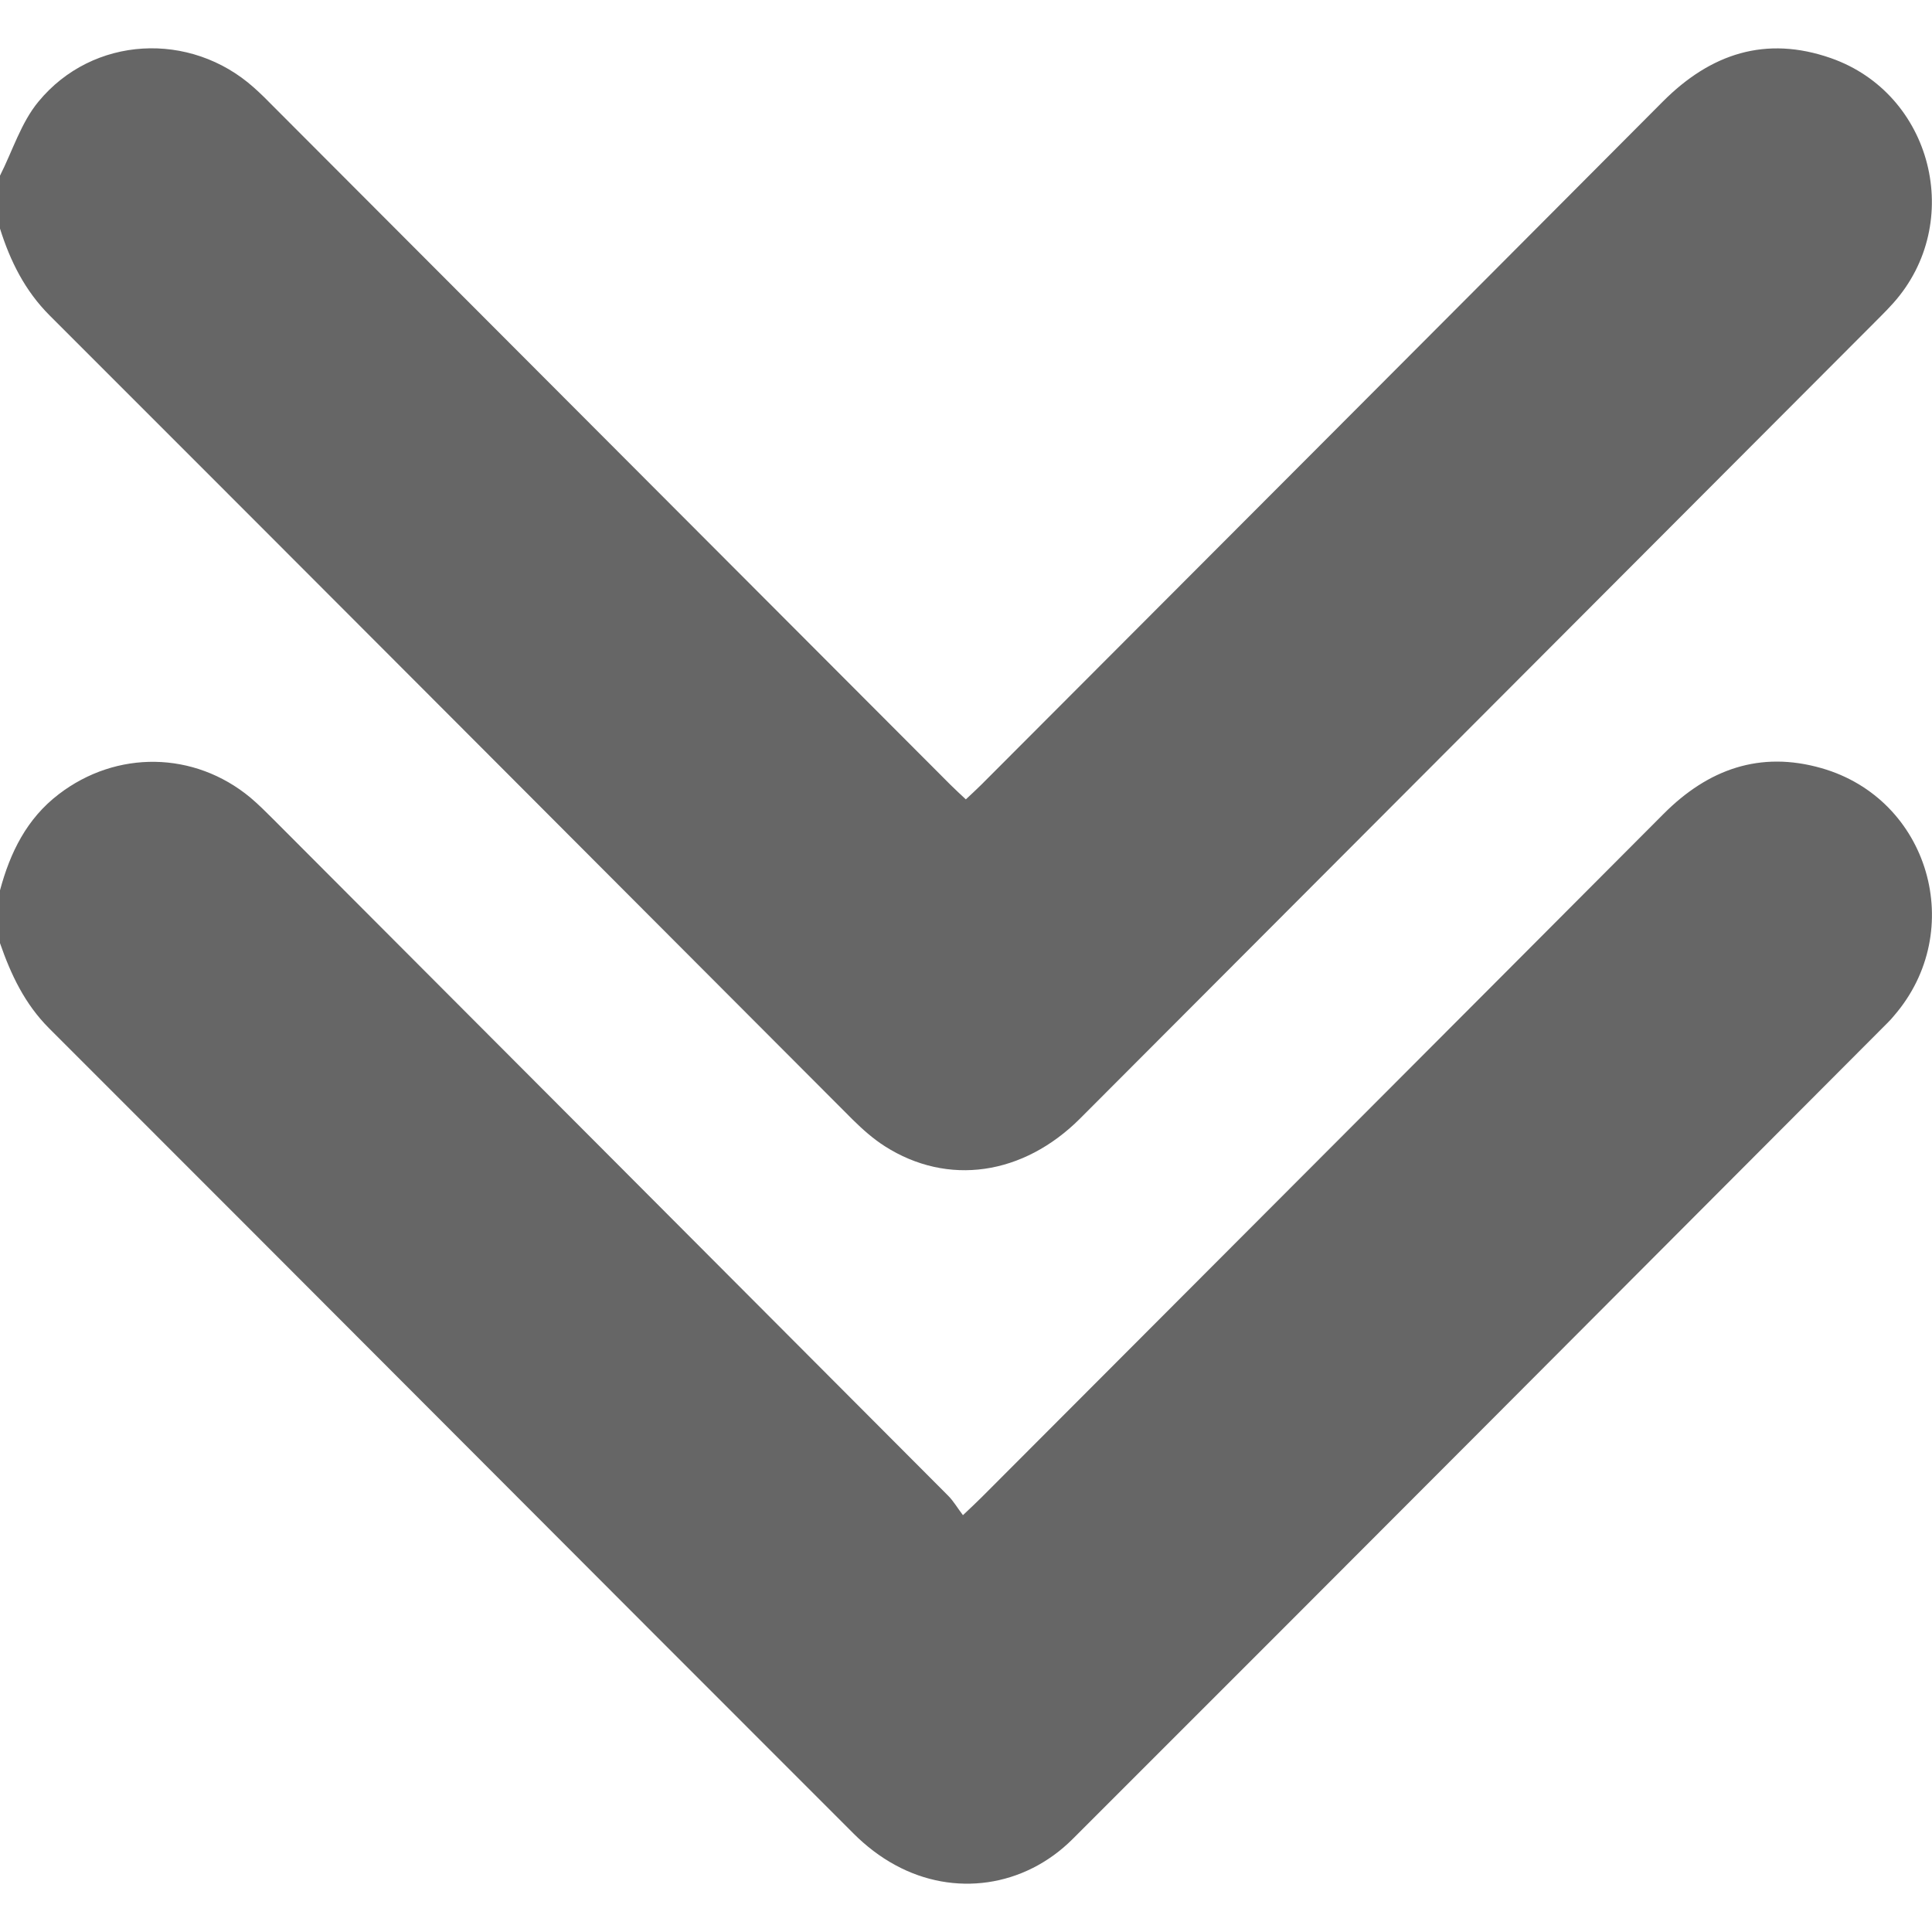 <svg width="12" height="12" viewBox="0 0 12 12" fill="none" xmlns="http://www.w3.org/2000/svg">
<g id="Group">
<path id="Vector" d="M8.09133e-07 5.53C0.063 5.295 0.166 5.085 0.365 4.933C0.724 4.658 1.206 4.665 1.554 4.953C1.605 4.996 1.652 5.043 1.699 5.09C3.096 6.49 4.493 7.89 5.889 9.29C5.922 9.323 5.946 9.365 5.981 9.411C6.035 9.36 6.068 9.329 6.1 9.297C7.511 7.883 8.923 6.47 10.333 5.055C10.609 4.778 10.931 4.662 11.313 4.771C11.983 4.962 12.221 5.781 11.764 6.309C11.752 6.324 11.739 6.338 11.725 6.352C10.038 8.043 8.352 9.735 6.663 11.422C6.362 11.723 5.926 11.783 5.562 11.585C5.467 11.534 5.378 11.465 5.302 11.389C3.635 9.723 1.972 8.053 0.305 6.387C0.154 6.236 0.068 6.054 7.6602e-07 5.858C7.80418e-07 5.749 7.94775e-07 5.639 8.09133e-07 5.53Z" fill="black" fill-opacity="0.6"/>
<path id="Vector_2" d="M8.10021e-07 1.091C0.078 0.937 0.131 0.761 0.239 0.631C0.576 0.222 1.182 0.191 1.577 0.544C1.621 0.583 1.662 0.624 1.703 0.666C3.103 2.068 4.503 3.471 5.903 4.874C5.933 4.904 5.964 4.932 5.999 4.965C6.035 4.931 6.066 4.903 6.096 4.873C7.507 3.459 8.919 2.046 10.328 0.631C10.626 0.332 10.968 0.22 11.372 0.361C12.003 0.582 12.205 1.383 11.76 1.882C11.734 1.911 11.707 1.939 11.679 1.967C10.023 3.627 8.366 5.287 6.709 6.947C6.355 7.301 5.886 7.369 5.495 7.119C5.423 7.073 5.358 7.015 5.297 6.955C3.635 5.29 1.974 3.624 0.309 1.96C0.155 1.806 0.064 1.623 7.66908e-07 1.42C7.81266e-07 1.311 7.95664e-07 1.201 8.10021e-07 1.091Z" fill="black" fill-opacity="0.6"/>
</g>
</svg>
